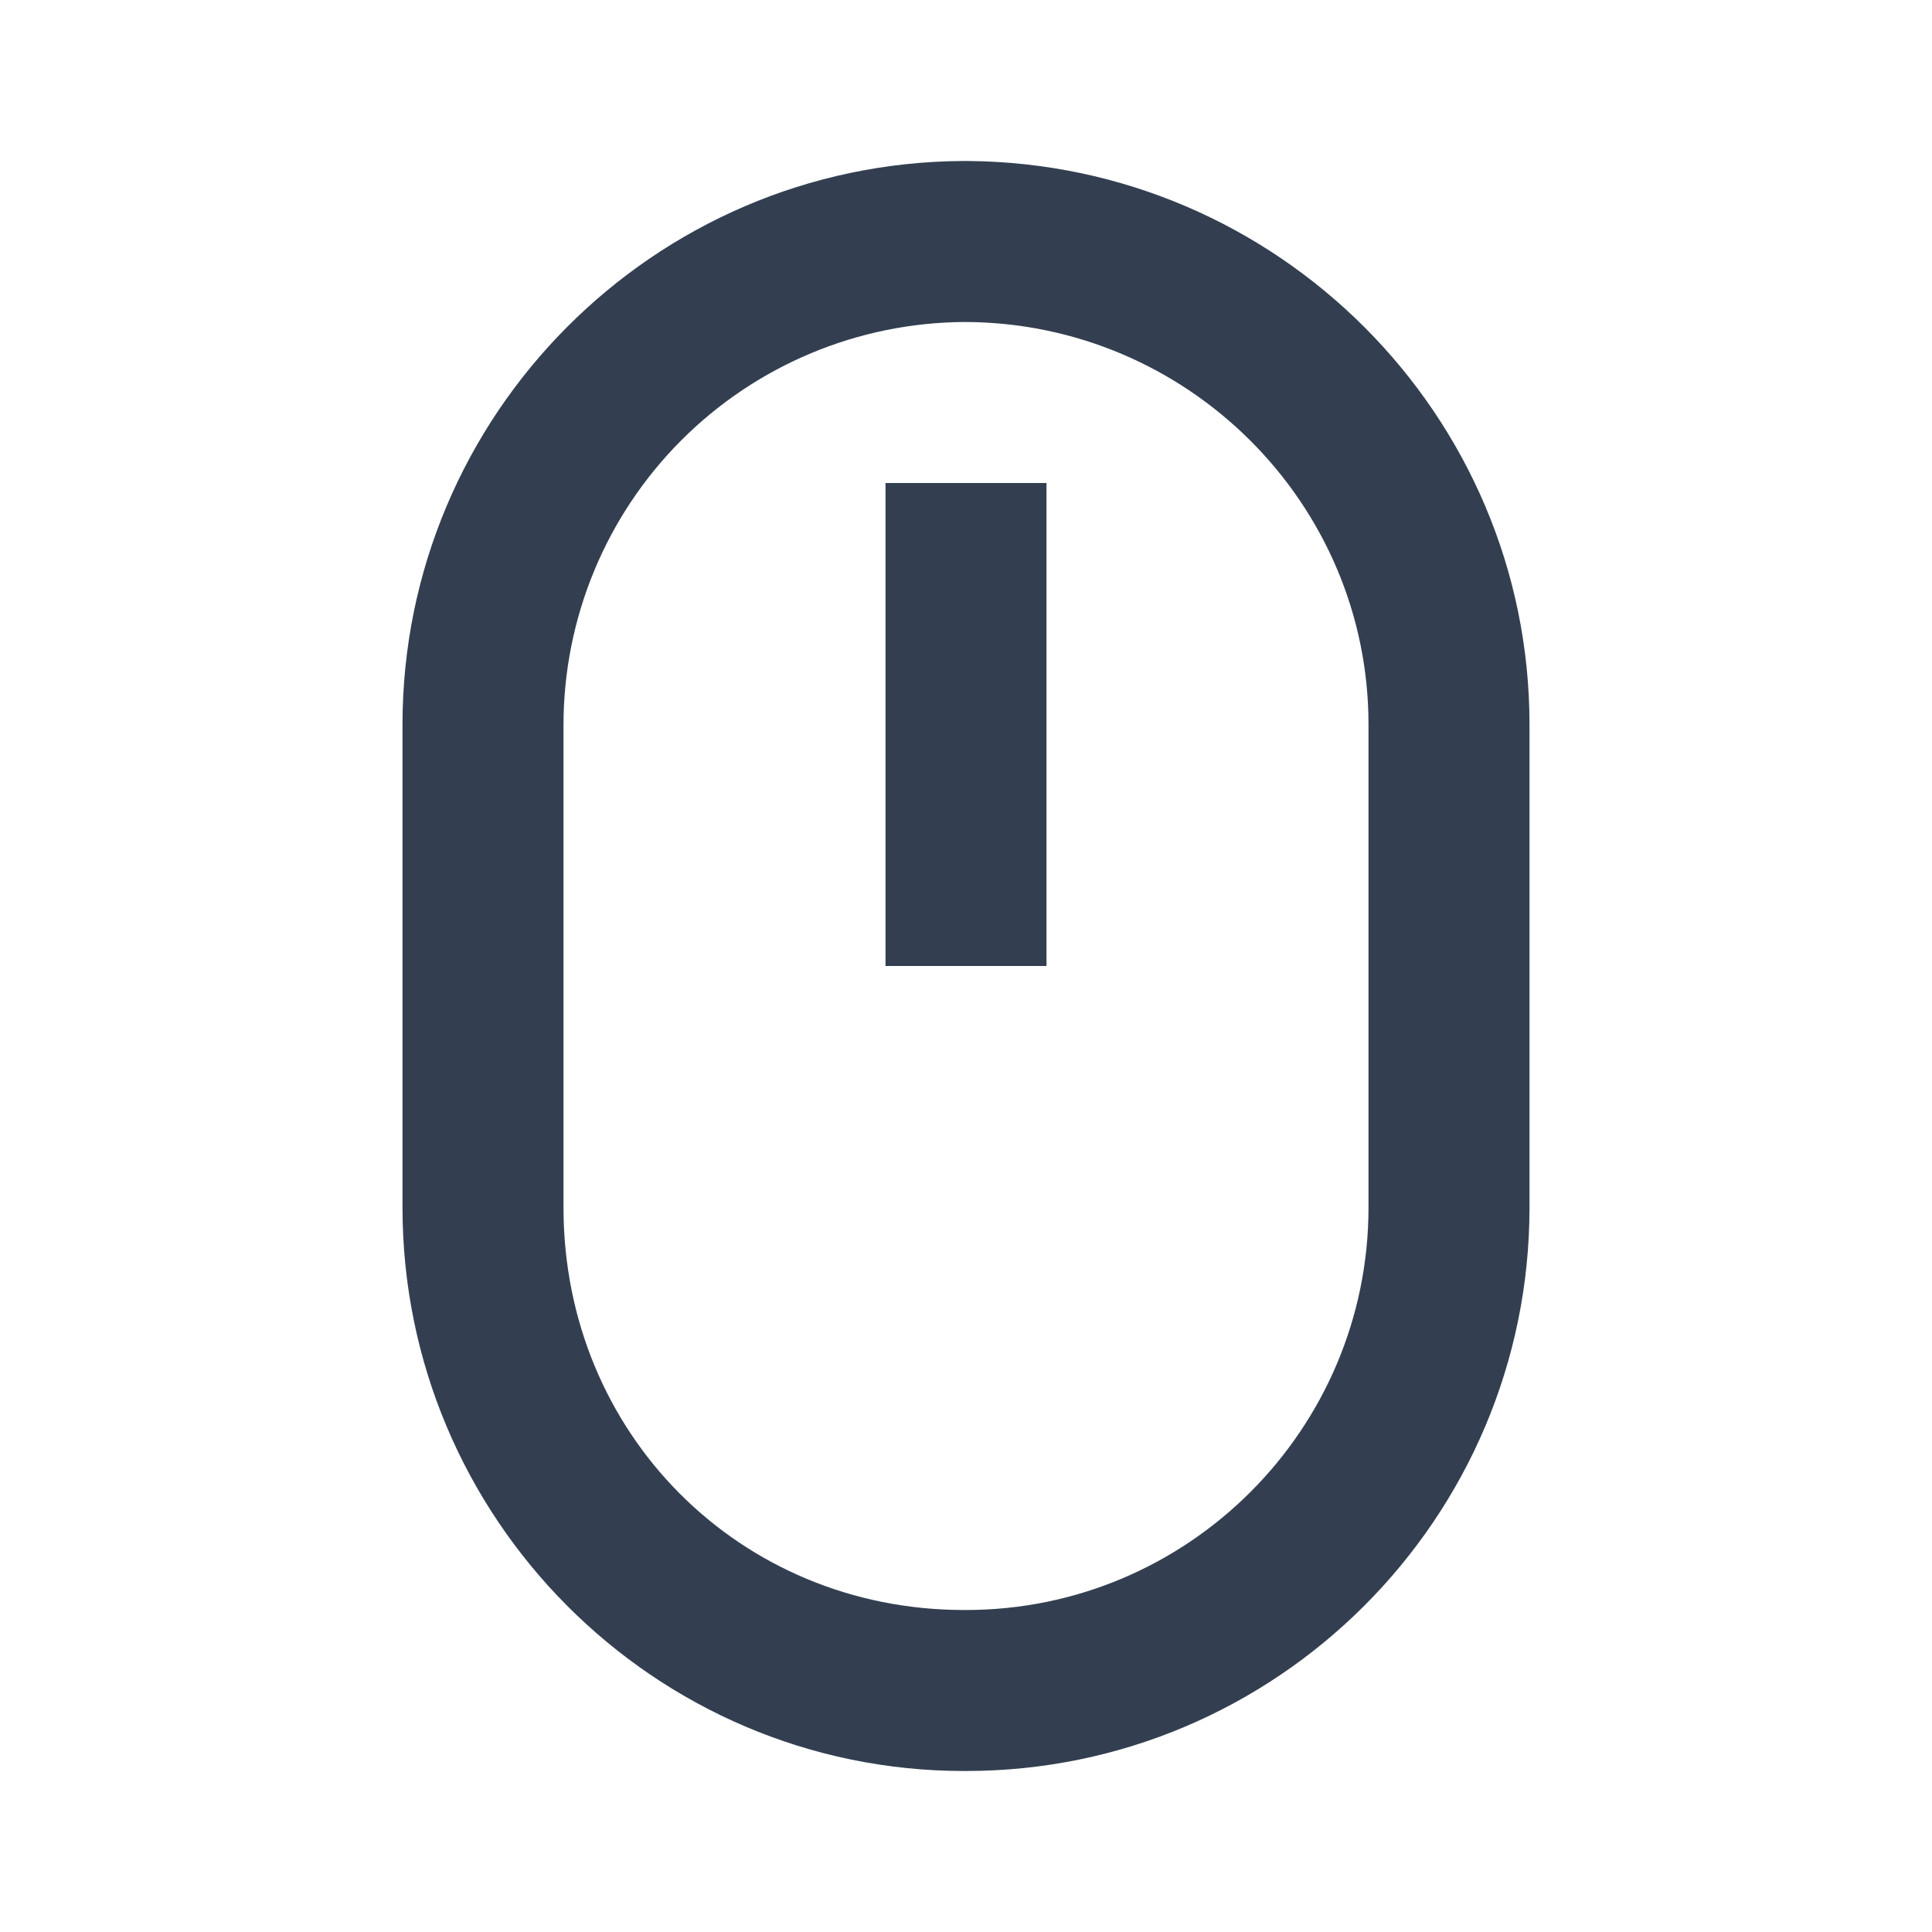 <svg width="48" height="48" viewBox="0 0 48 48" fill="none" xmlns="http://www.w3.org/2000/svg">
<path d="M23.95 44H24C31.718 44 38 37.72 38 30V18C38 10.318 31.746 4.052 24.038 4H23.918C16.238 4.044 10 10.314 10 18V30C10 37.72 16.258 44 23.95 44ZM14 18C14.004 15.354 15.054 12.817 16.922 10.944C18.791 9.07 21.324 8.012 23.97 8C29.5 8.012 34 12.498 34 18V30C34 35.514 29.514 40 24 40H23.95C18.372 40 14 35.608 14 30V18Z" fill="#333F51"/>
<path d="M22 12H26V24H22V12Z" fill="#333F51"/>
</svg>
